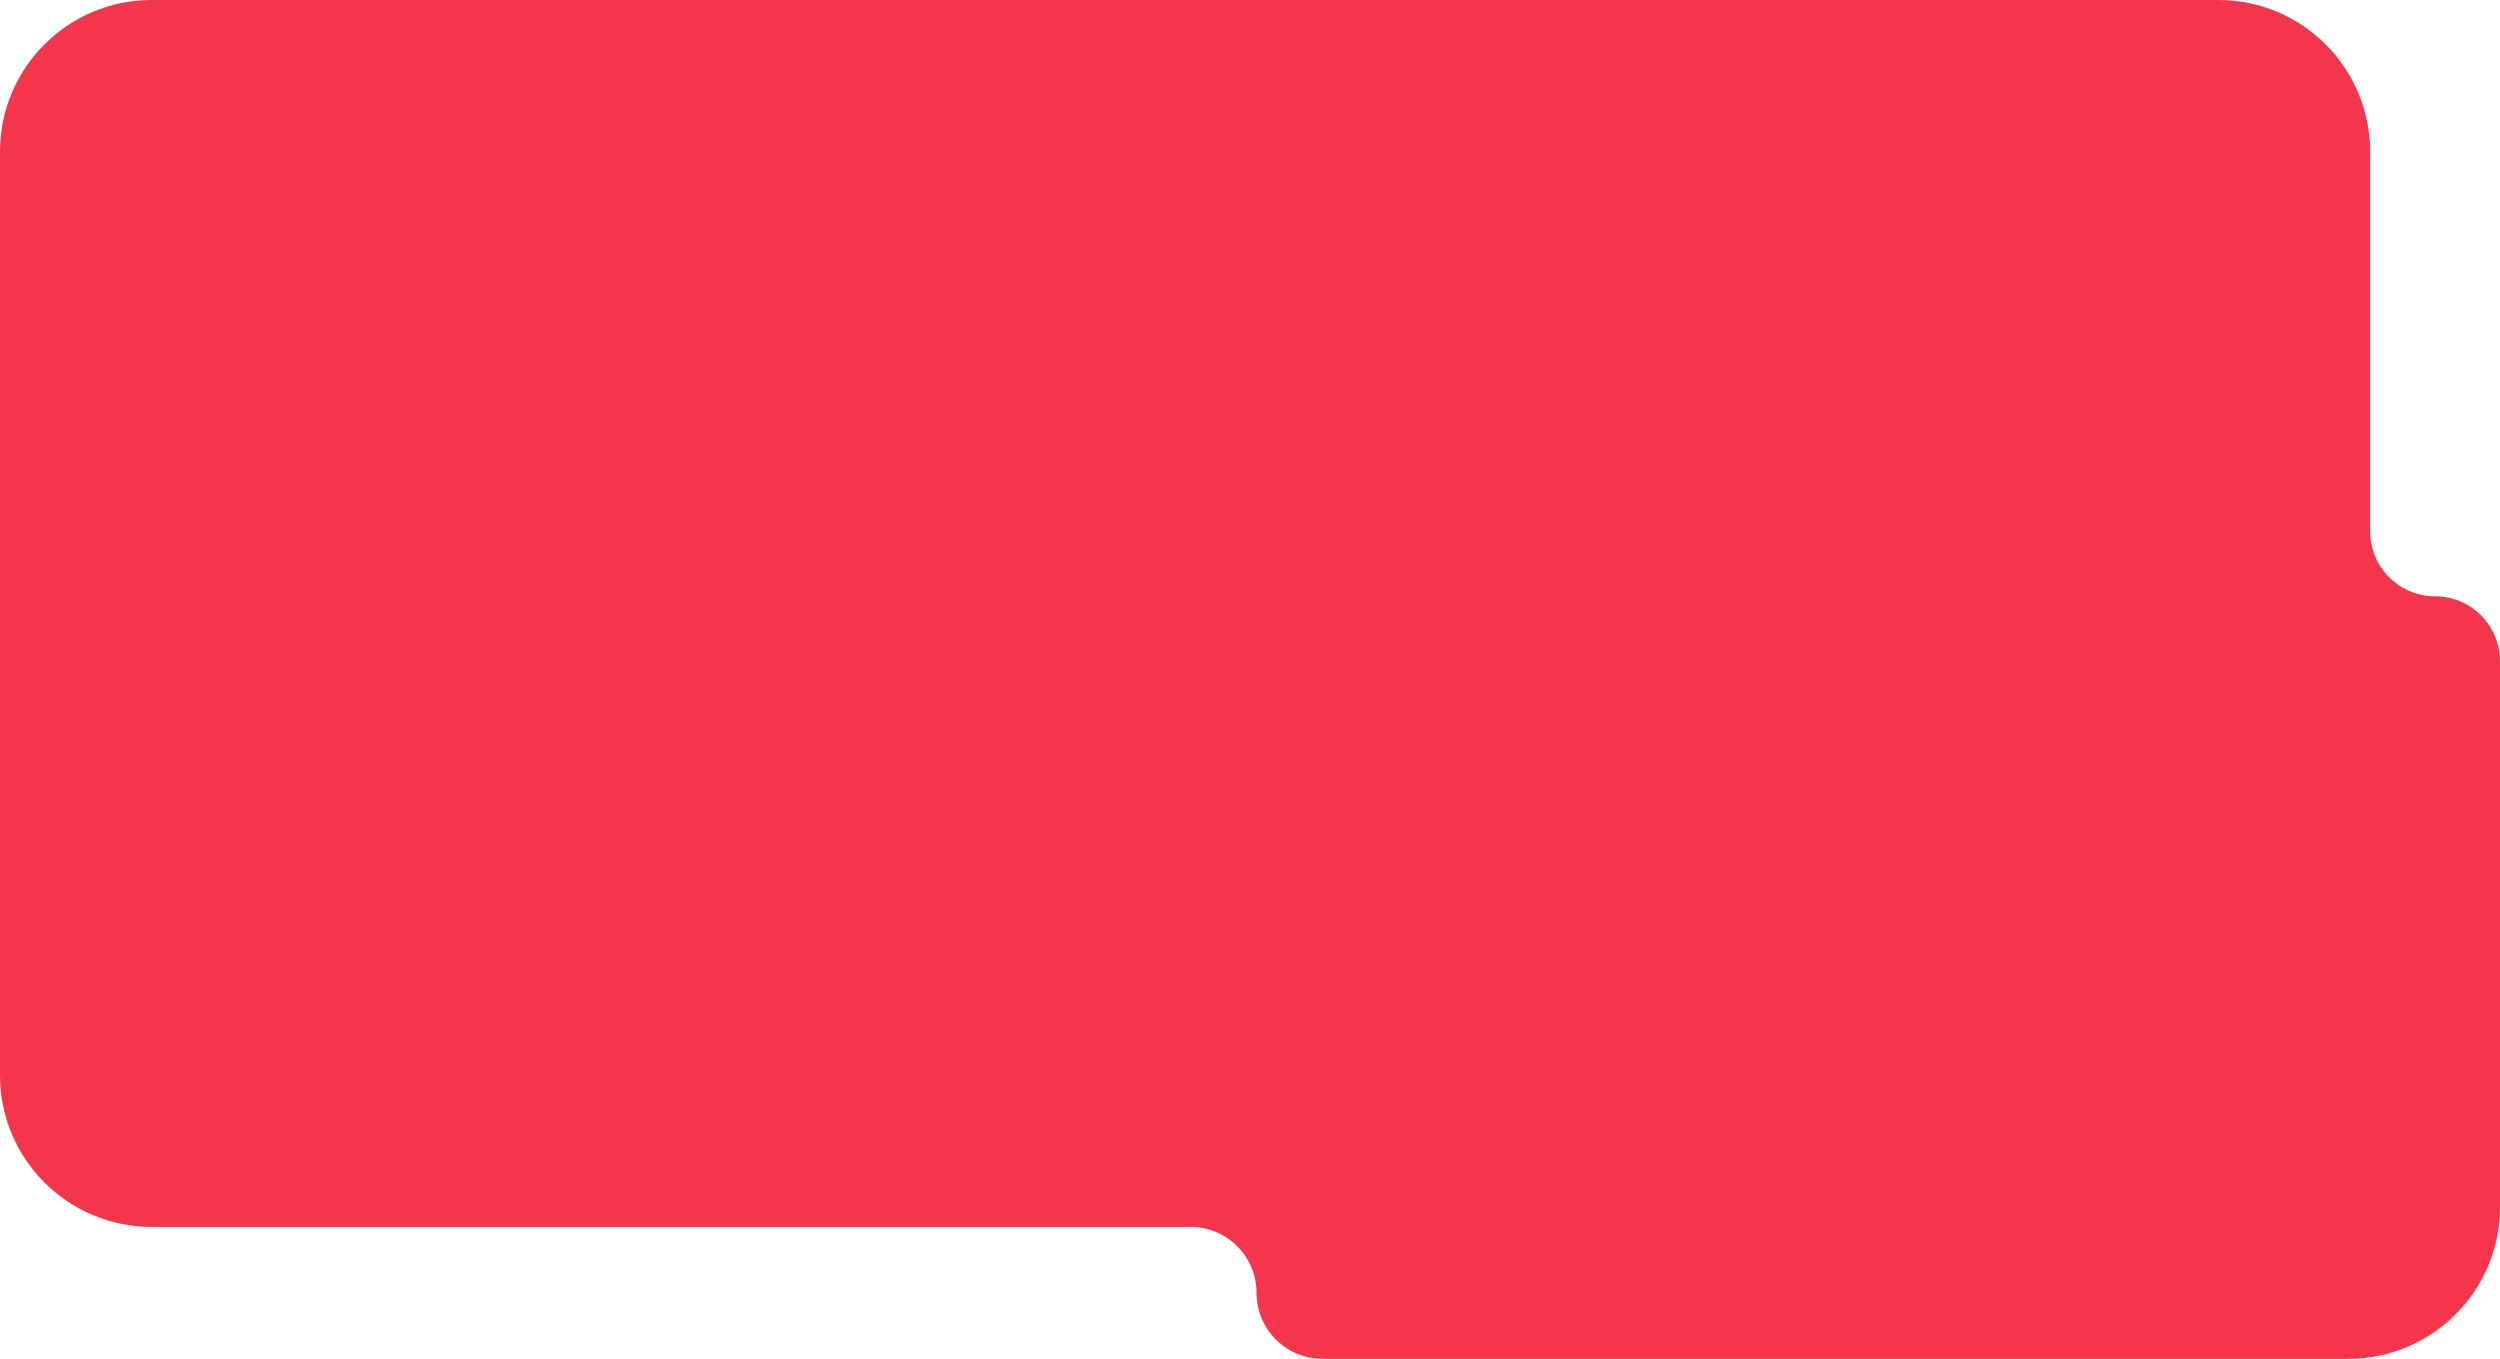 <?xml version="1.0" encoding="UTF-8"?> <svg xmlns="http://www.w3.org/2000/svg" width="379" height="206" viewBox="0 0 379 206" fill="none"><path d="M0 23C0 10.297 10.297 4.47407e-05 23 9.99309e-05L336.315 0.001C349.017 0.002 359.315 10.299 359.315 23.002V80.552C359.315 85.988 363.721 90.395 369.157 90.395V90.395C374.593 90.395 379 94.802 379 100.237V183C379 195.703 368.703 206 356 206H200.493C194.97 206 190.493 201.523 190.493 196V196C190.493 190.477 186.015 186 180.493 186H23C10.297 186 0 175.703 0 163V23Z" fill="#F4354B"></path></svg> 